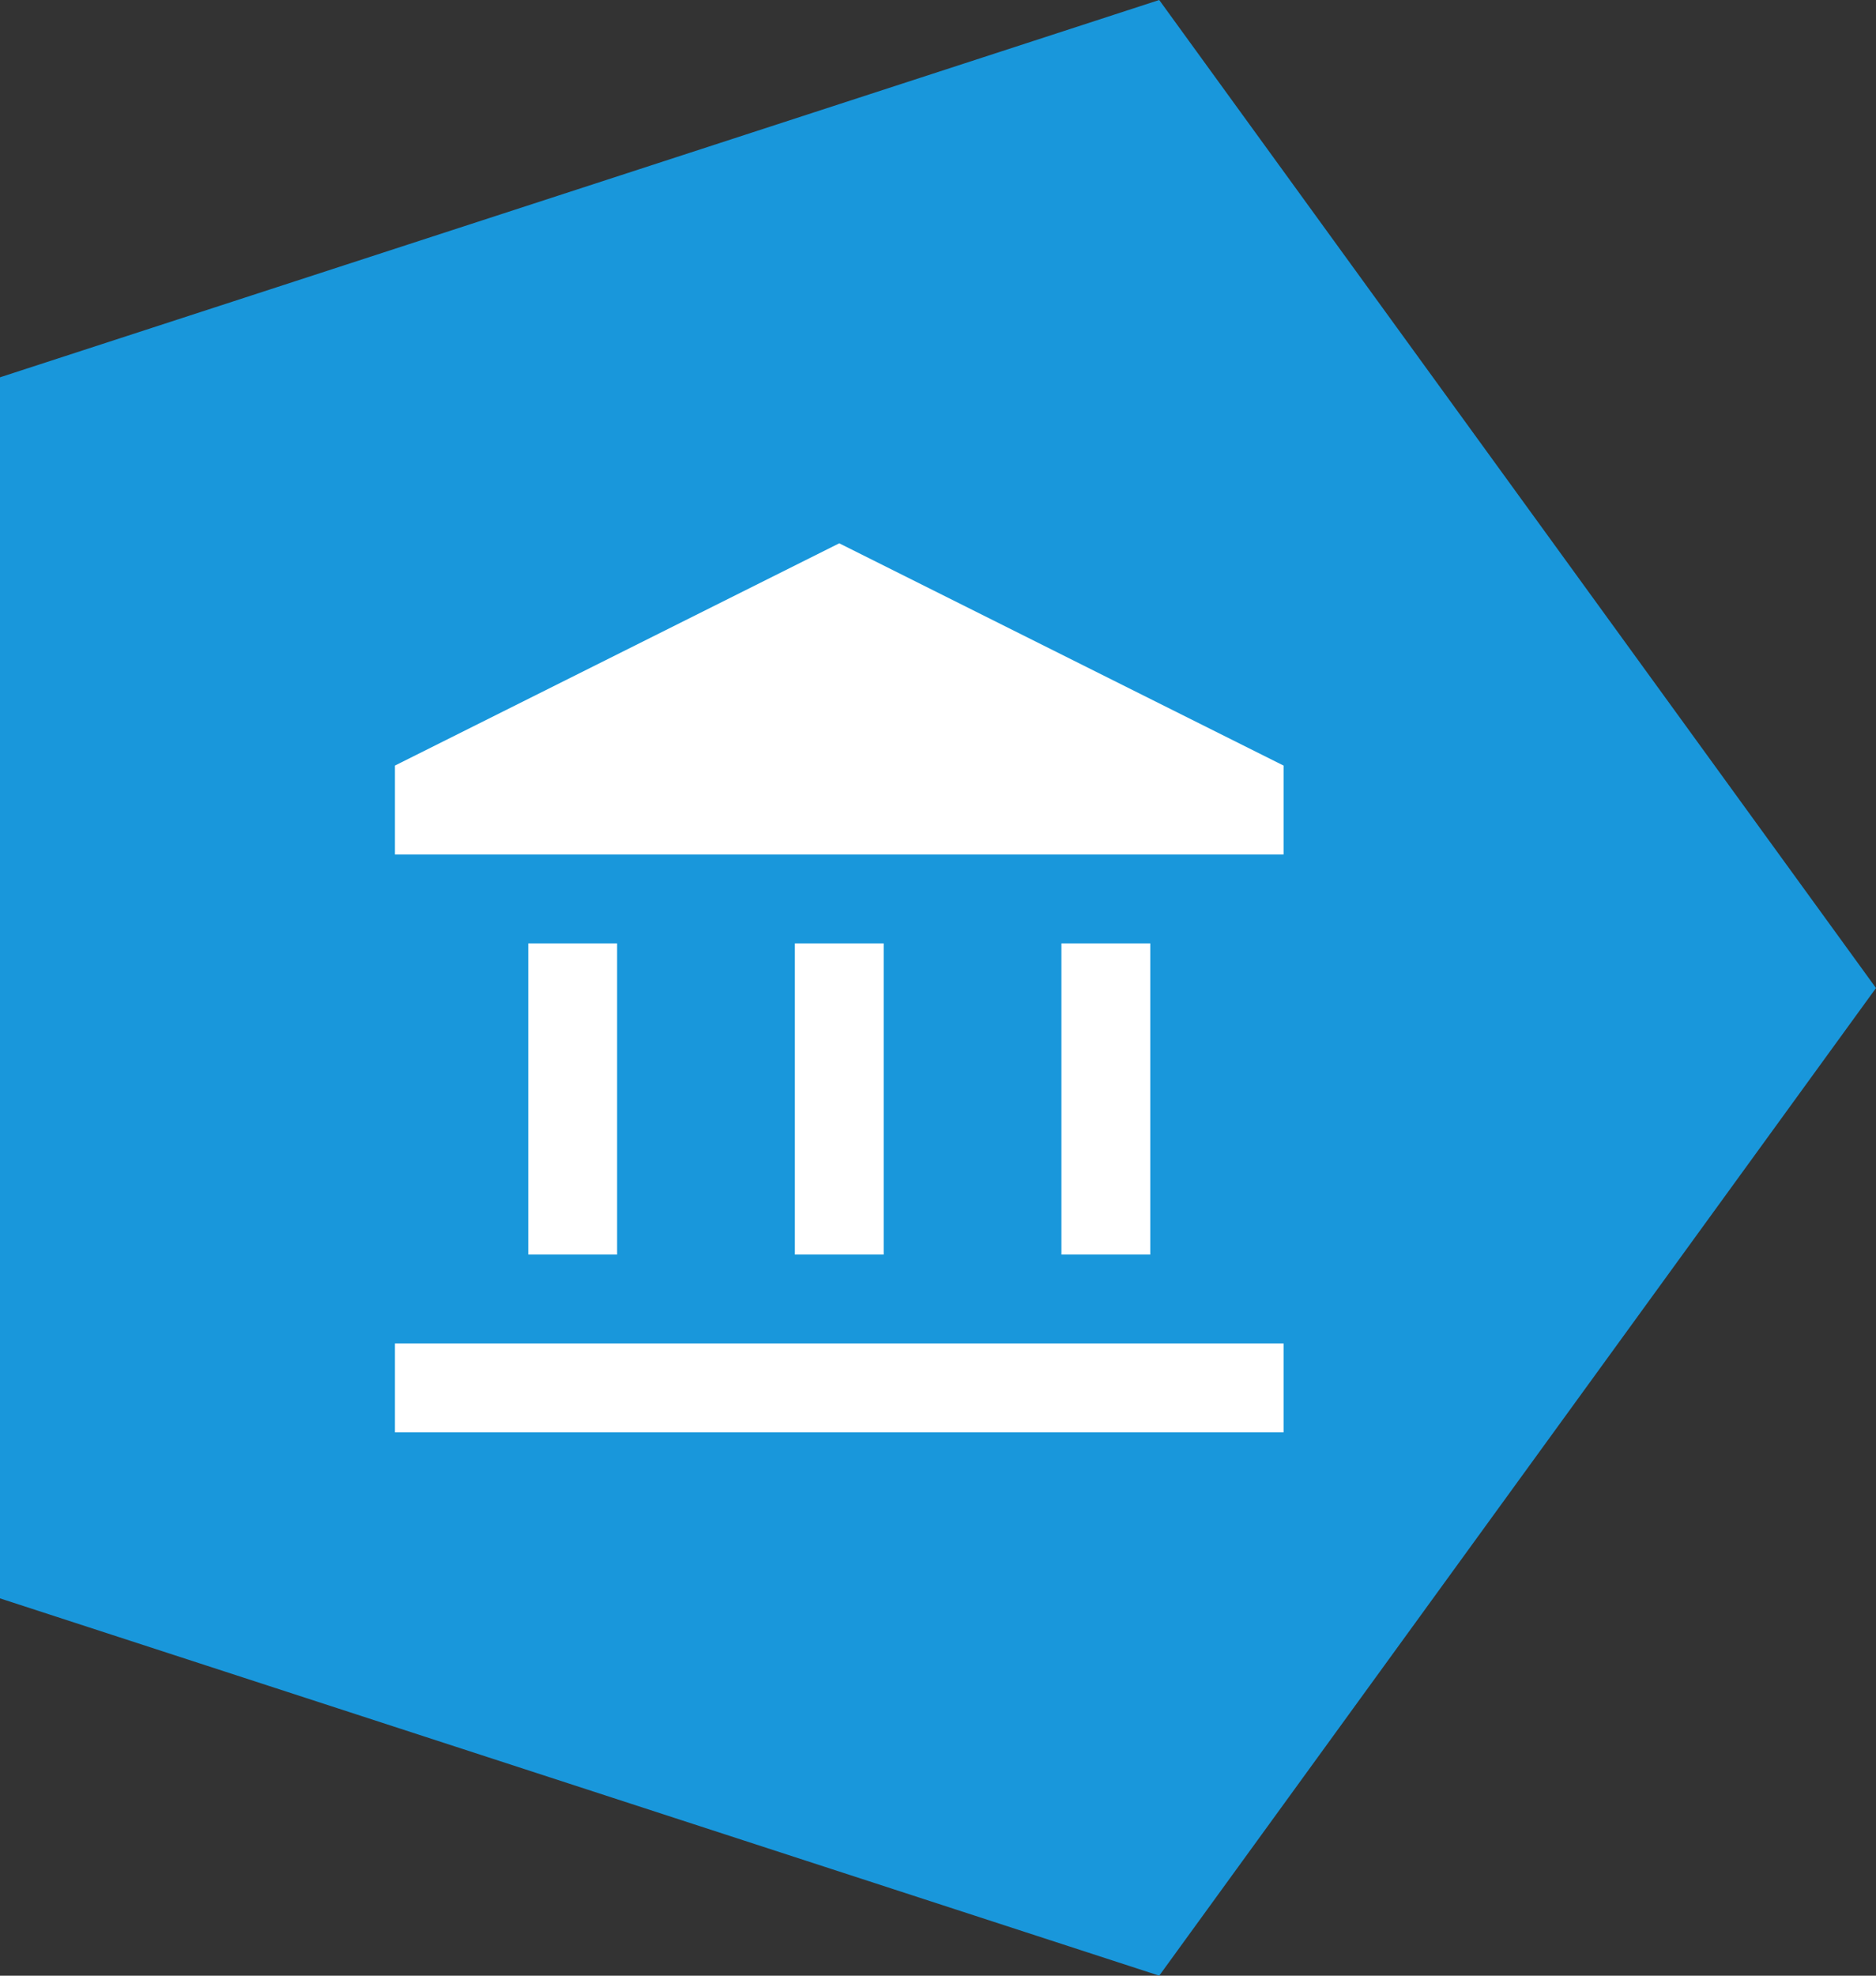 <svg width="38" height="40" viewBox="0 0 38 40" fill="none" xmlns="http://www.w3.org/2000/svg">
<rect x="0" y="0" width="38" height="40" fill="#333333" stroke="none"/>
<path d="M38 20.004L23.481 0L0 7.639V32.361L23.481 40L38 20.004Z" fill="#1997DB"/>
<path d="M10.7 25.4V19.1H12.5V25.4H10.7ZM16.1 25.4V19.1H17.9V25.4H16.1ZM8 29V27.2H26V29H8ZM21.5 25.4V19.1H23.3V25.4H21.5ZM8 17.3V15.5L17 11L26 15.5V17.3H8Z" fill="white"/>
</svg>
